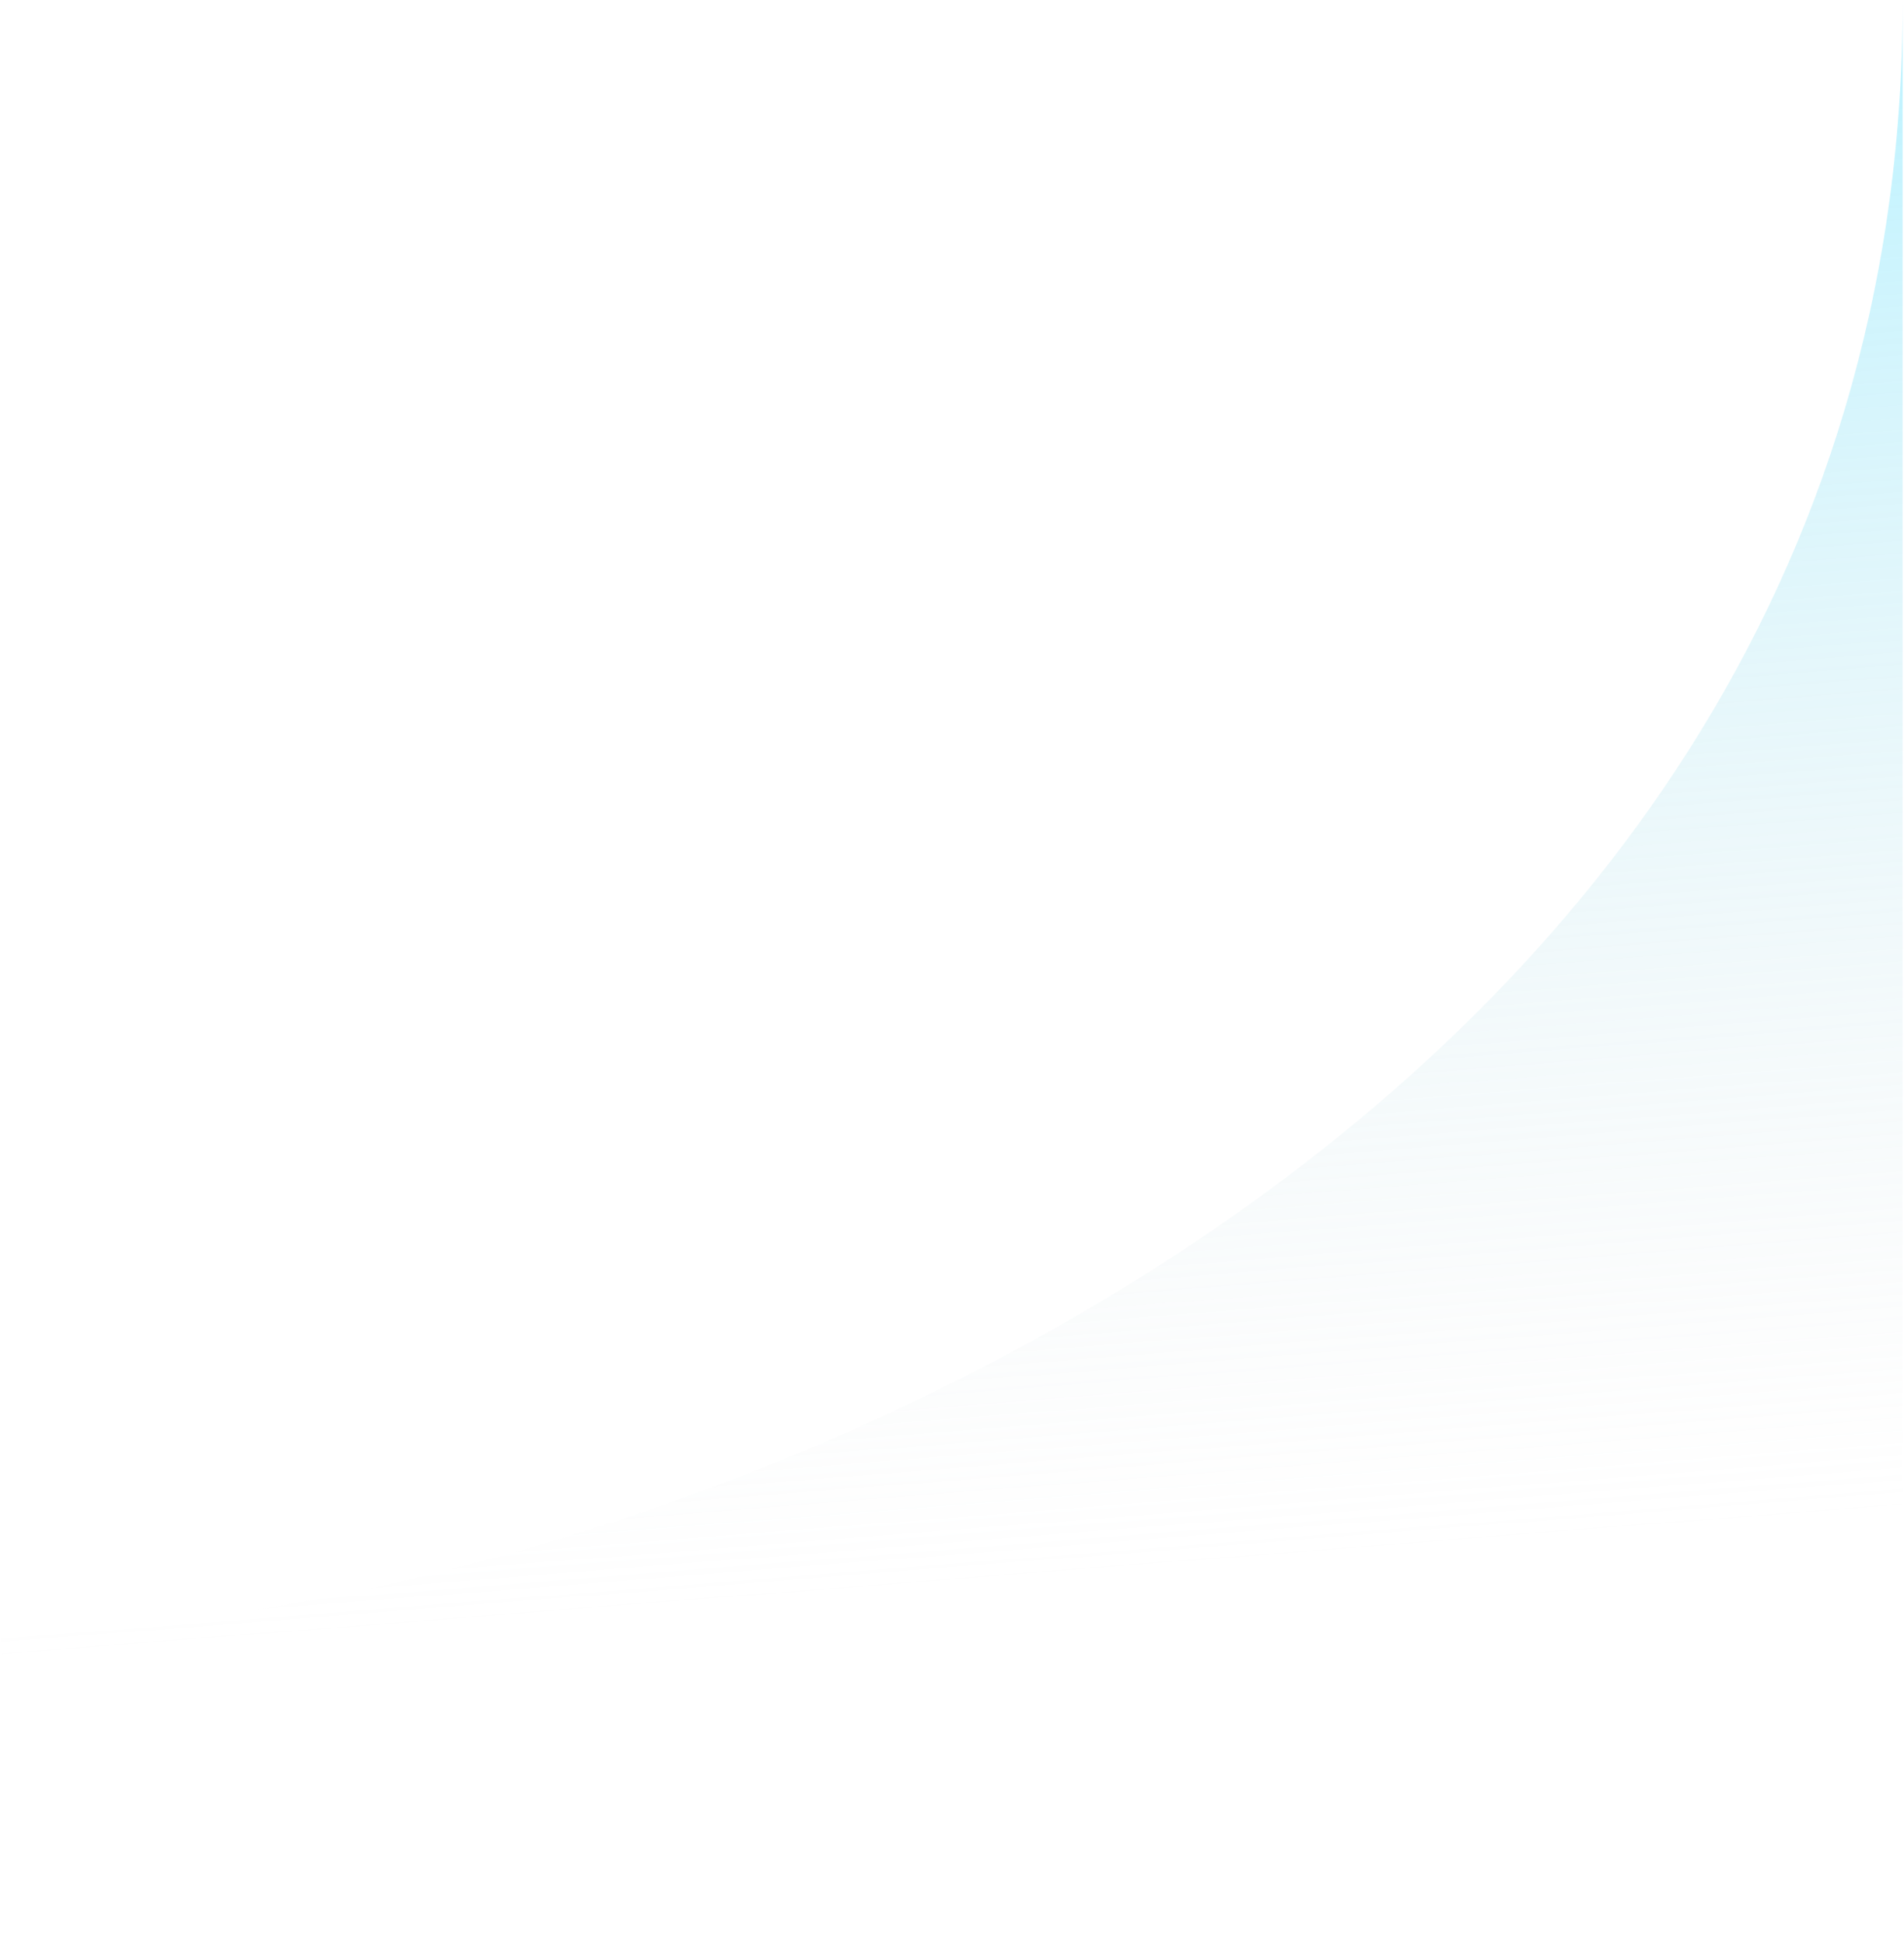 <?xml version="1.0" encoding="UTF-8"?> <svg xmlns="http://www.w3.org/2000/svg" width="1142" height="1166" viewBox="0 0 1142 1166" fill="none"> <g clip-path="url(#clip0_515_4)"> <path d="M1141.2 0.947C1141.2 701.945 357.548 979.362 0.738 979.362L0.823 1165.29L1141.2 961.919V0.947Z" fill="url(#paint0_linear_515_4)"></path> </g> <defs> <linearGradient id="paint0_linear_515_4" x1="504.358" y1="106.028" x2="570.969" y2="951.22" gradientUnits="userSpaceOnUse"> <stop stop-color="#76E5FF" stop-opacity="0.45"></stop> <stop offset="1" stop-color="#D9D9D9" stop-opacity="0"></stop> </linearGradient> <clipPath id="clip0_515_4"> <rect width="1141" height="1166" fill="white" transform="translate(0.199)"></rect> </clipPath> </defs> </svg> 